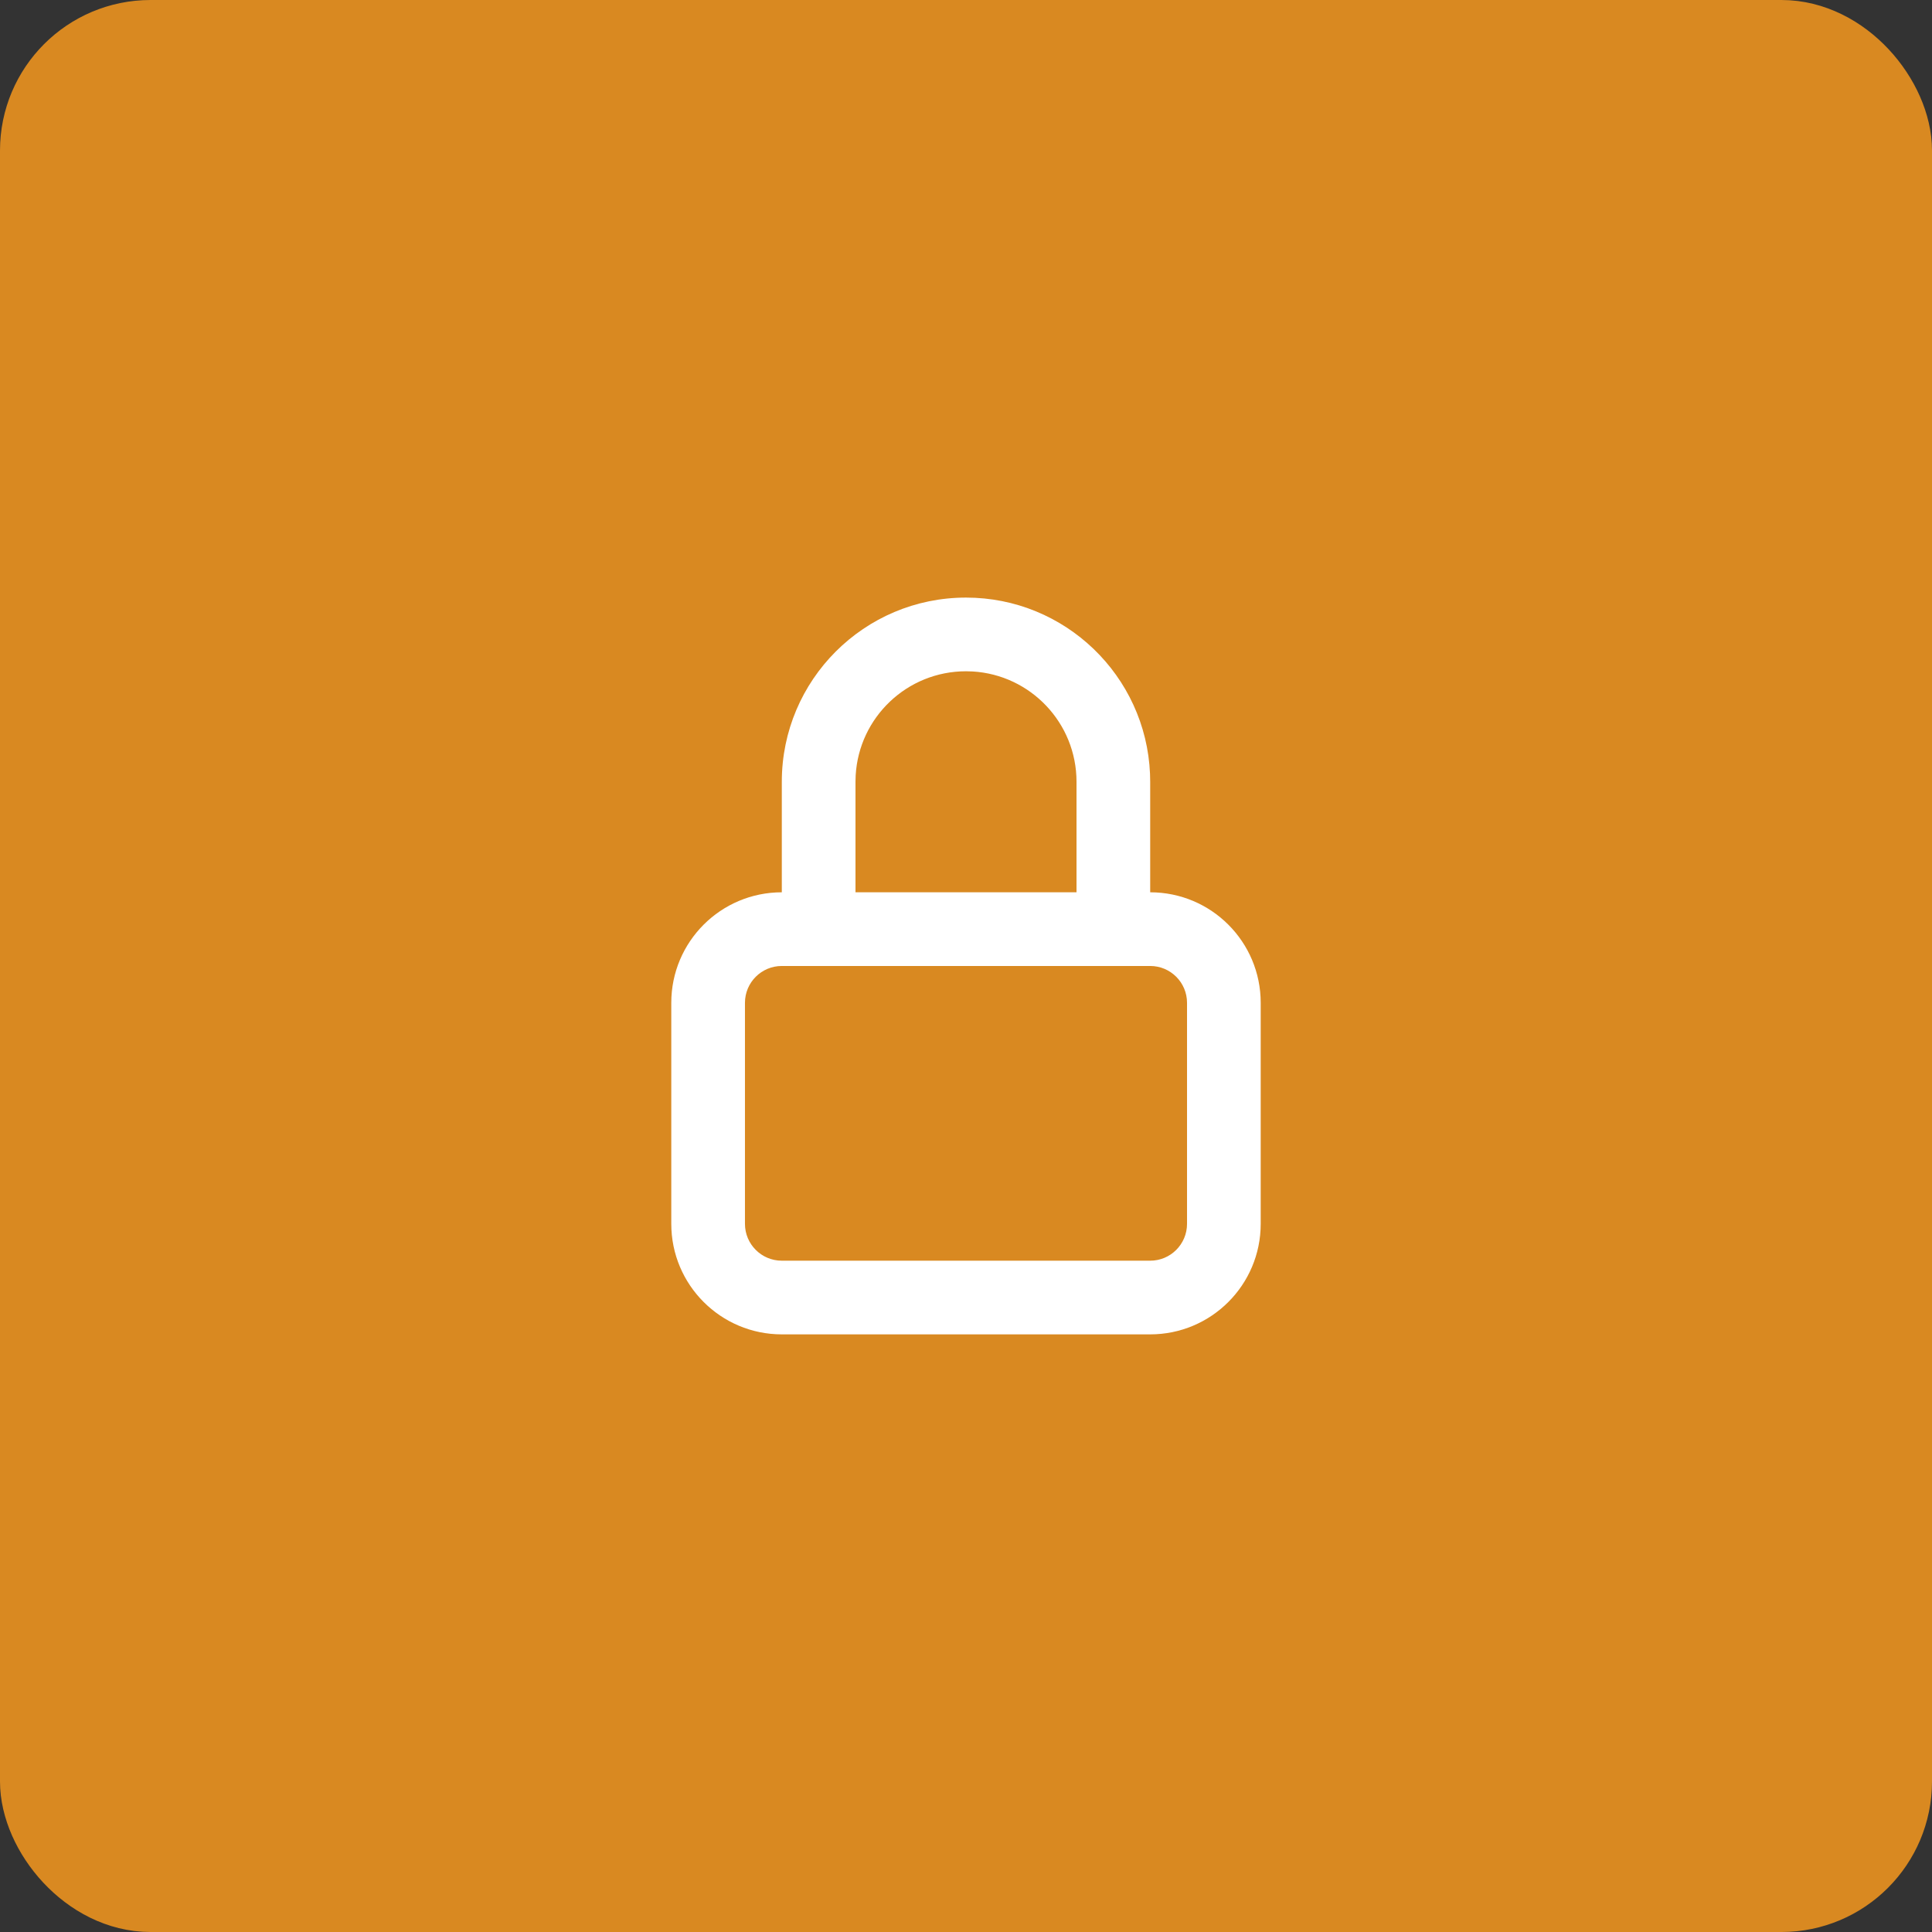 <svg width="154" height="154" viewBox="0 0 154 154" fill="none" xmlns="http://www.w3.org/2000/svg">
<rect x="0" y="0" width="154" height="154" fill="#333333" stroke="none"/>
<rect x="3" y="3" width="148" height="148" rx="9" fill="#D98921" stroke="#D98921" stroke-width="6"/>
<rect x="42.263" y="42.261" width="69.475" height="69.475" stroke="#D98921"/>
<path fill-rule="evenodd" clip-rule="evenodd" d="M77 47.634C84.895 47.634 91.335 53.866 91.668 61.679L91.682 62.316V71.125C96.547 71.125 100.491 75.069 100.491 79.935V97.553C100.491 102.419 96.547 106.363 91.682 106.363H62.318C57.452 106.363 53.508 102.419 53.508 97.553V79.935C53.508 75.069 57.452 71.125 62.318 71.125V62.316C62.318 54.207 68.891 47.634 77 47.634ZM91.682 76.998H62.318C60.696 76.998 59.381 78.313 59.381 79.935V97.553C59.381 99.175 60.696 100.49 62.318 100.49H91.682C93.304 100.49 94.618 99.175 94.618 97.553V79.935C94.618 78.313 93.304 76.998 91.682 76.998ZM77.517 53.522L77 53.507C72.308 53.507 68.473 57.174 68.206 61.798L68.191 62.316V71.125H85.809V62.316C85.809 57.624 82.142 53.79 77.517 53.522L77 53.507L77.517 53.522Z" fill="white"/>
</svg>
